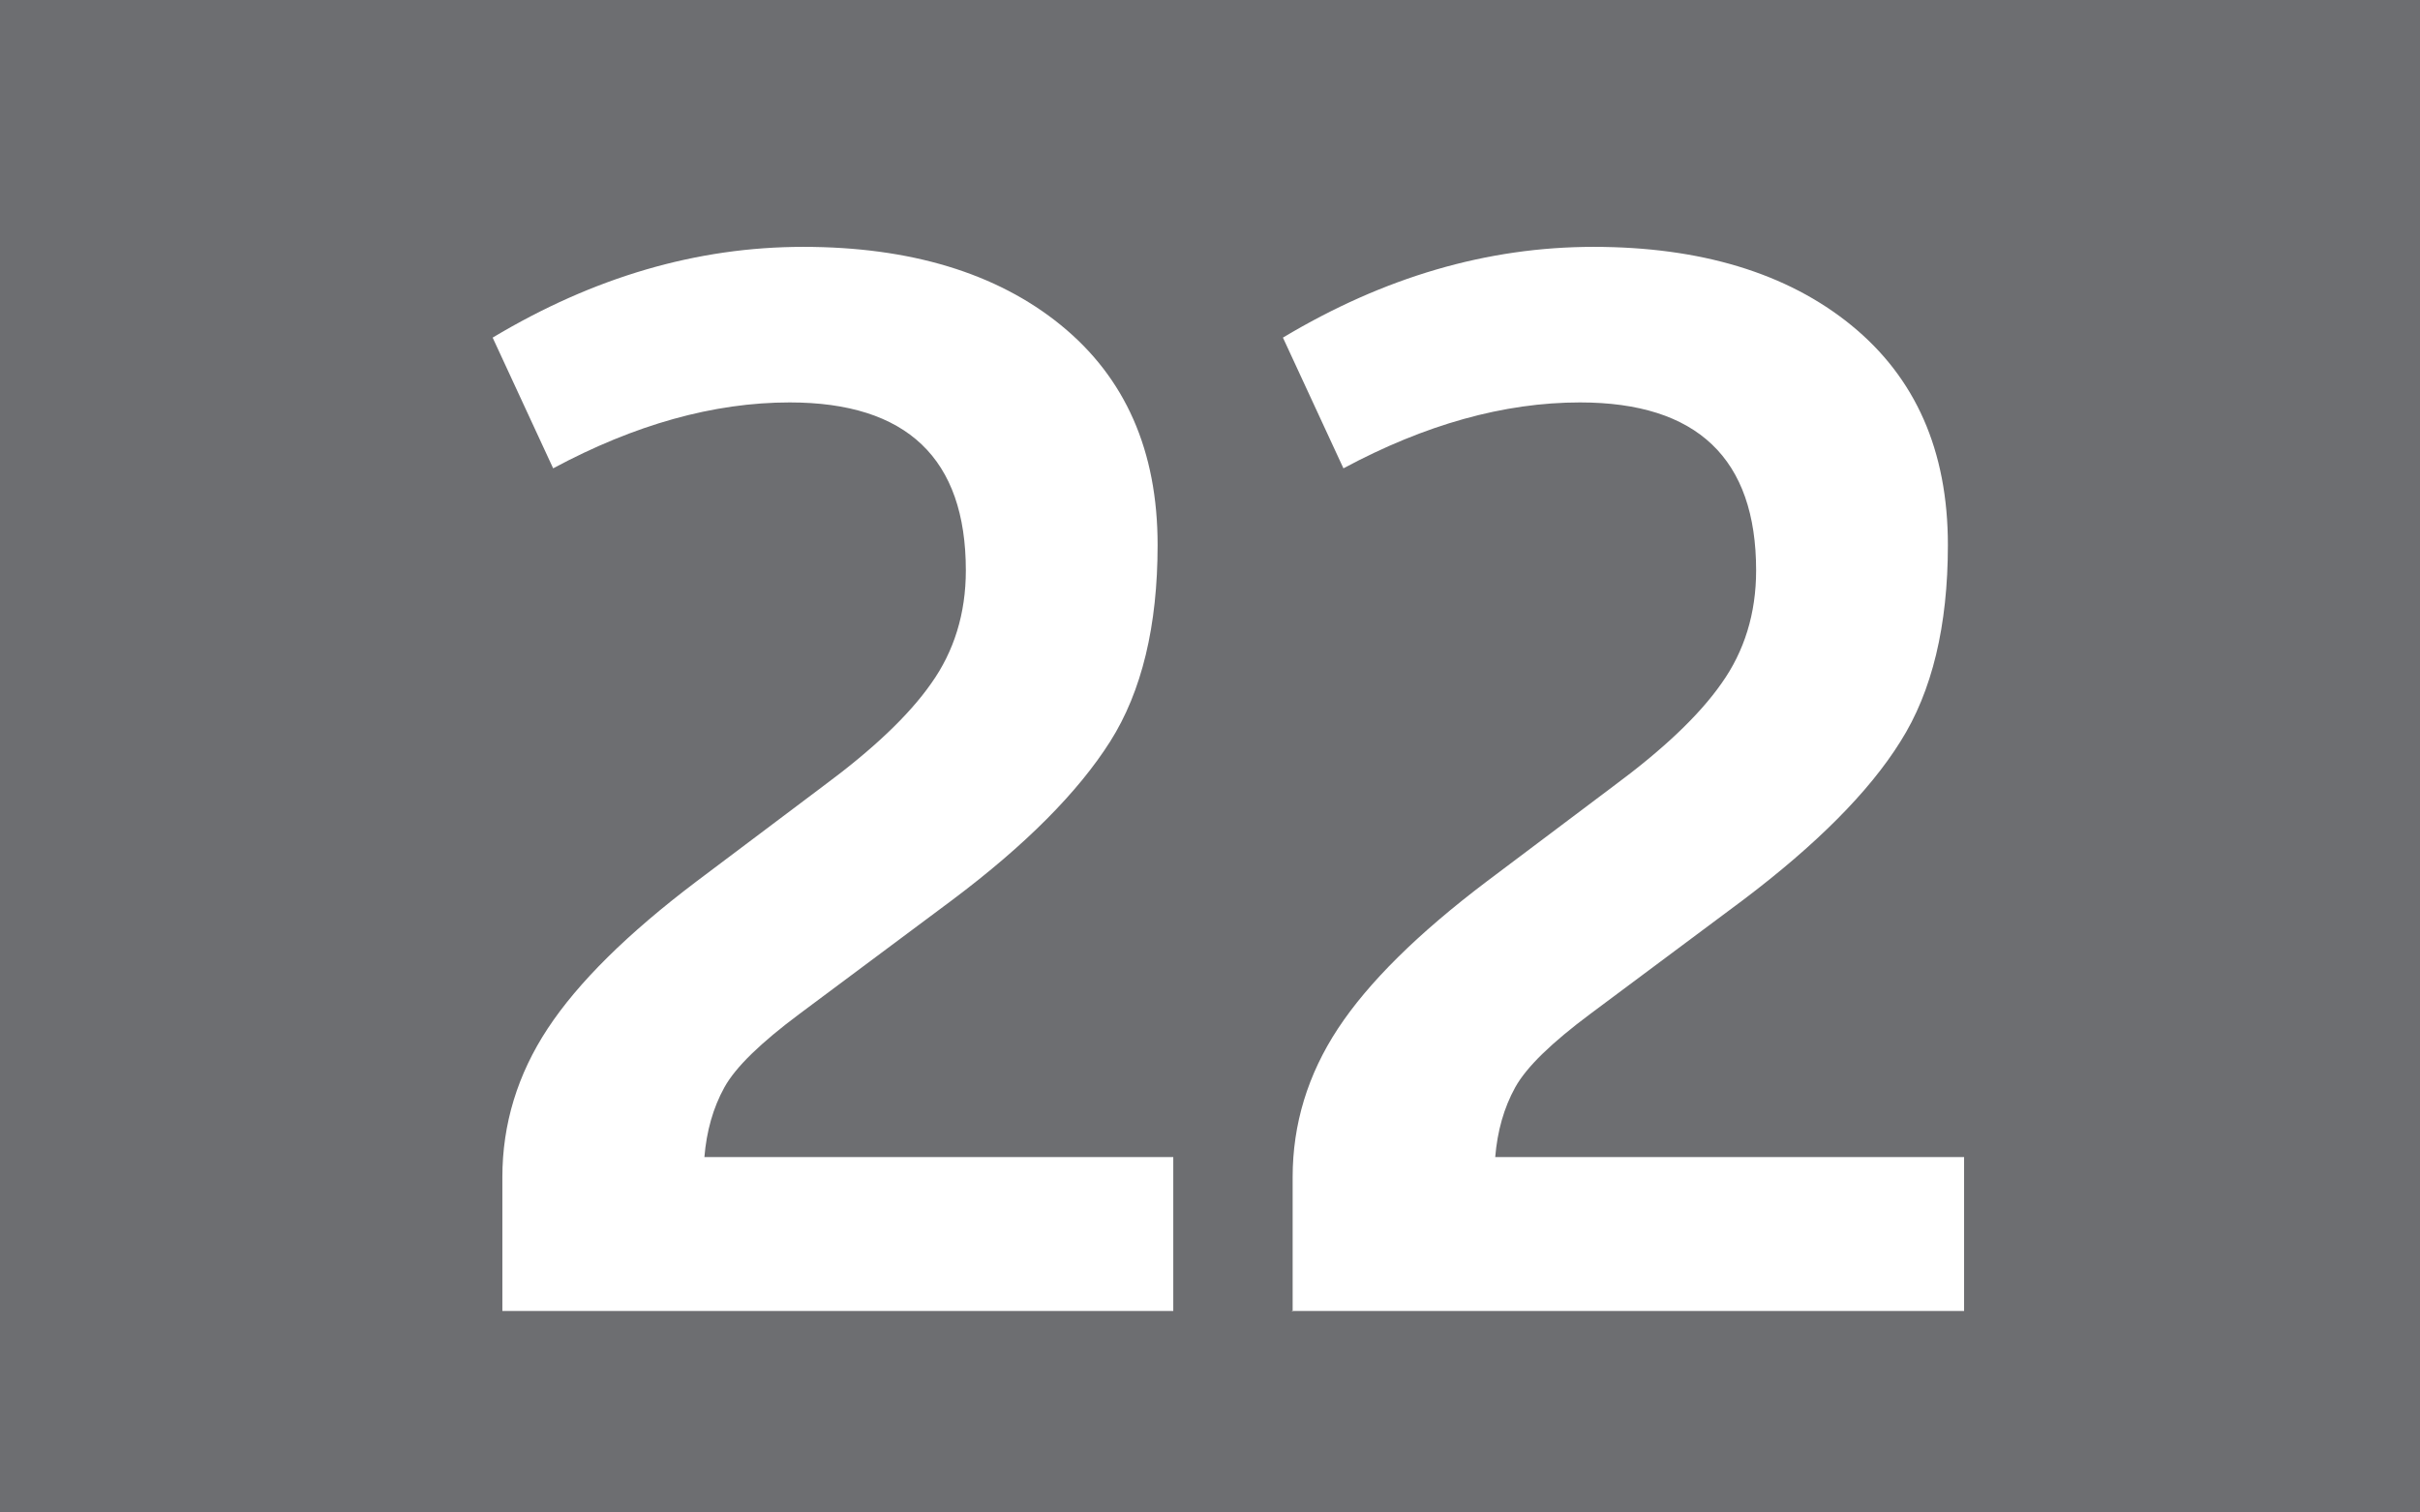 <?xml version="1.0" encoding="UTF-8"?><svg id="Calque_1" xmlns="http://www.w3.org/2000/svg" viewBox="0 0 44.8 28"><defs><style>.cls-1{fill:#fff;}.cls-2{fill:#6d6e71;}</style></defs><path class="cls-2" d="M0,0H44.8V28H0V0Z"/><path class="cls-1" d="M9.3,24.28v-2.49c0-.98,.28-1.9,.84-2.75,.56-.85,1.48-1.76,2.75-2.72l2.34-1.76c.92-.68,1.59-1.31,2.01-1.91,.42-.59,.64-1.29,.64-2.09,0-2.07-1.09-3.11-3.26-3.11-1.41,0-2.87,.41-4.38,1.22l-1.12-2.42c1.87-1.12,3.78-1.68,5.75-1.68s3.58,.48,4.77,1.45,1.79,2.32,1.79,4.07c0,1.49-.29,2.71-.88,3.64-.59,.93-1.56,1.91-2.92,2.93l-2.83,2.11c-.71,.53-1.18,.98-1.39,1.36s-.33,.81-.37,1.29h8.68v2.85H9.3Zm14.63,0v-2.49c0-.98,.28-1.9,.84-2.75,.56-.85,1.48-1.76,2.75-2.72l2.34-1.76c.92-.68,1.59-1.31,2.01-1.91,.42-.59,.64-1.29,.64-2.09,0-2.07-1.09-3.11-3.26-3.11-1.41,0-2.87,.41-4.38,1.22l-1.12-2.42c1.87-1.12,3.78-1.68,5.75-1.68s3.58,.48,4.77,1.45,1.79,2.32,1.79,4.07c0,1.49-.29,2.71-.88,3.64-.58,.93-1.56,1.91-2.91,2.93l-2.83,2.11c-.71,.53-1.18,.98-1.39,1.36-.21,.38-.33,.81-.37,1.29h8.68v2.85h-12.45Z"/></svg>